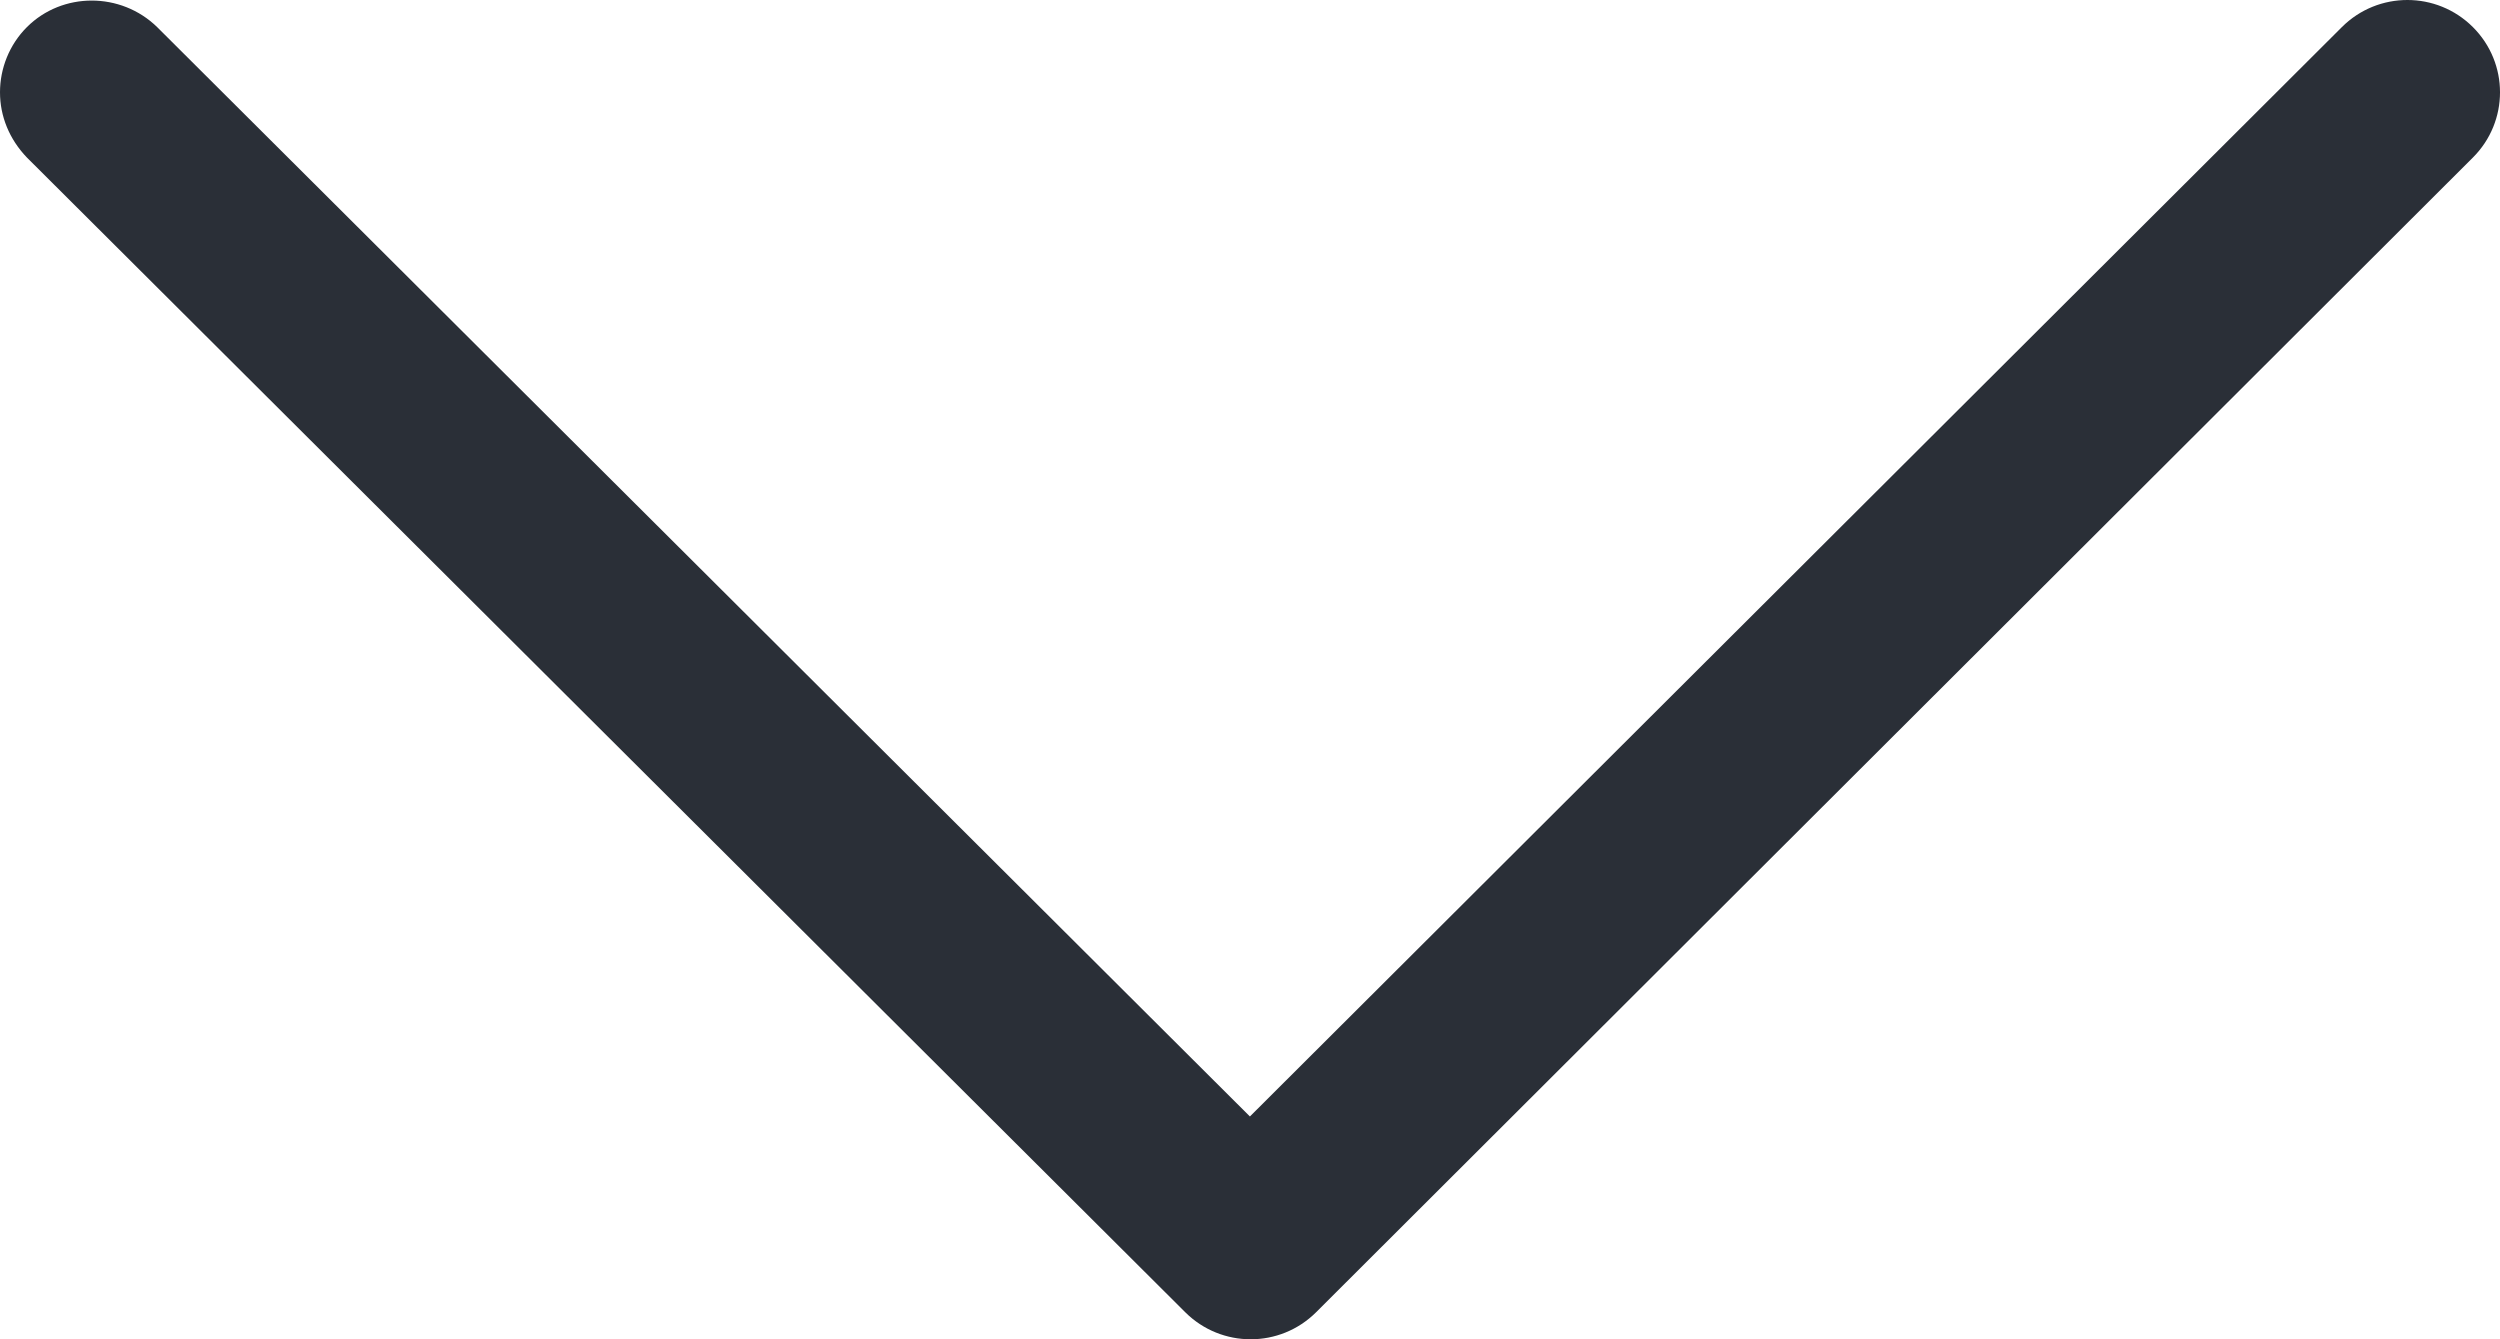 <?xml version="1.0" encoding="UTF-8"?>
<svg width="56px" height="30px" viewBox="0 0 56 30" version="1.1" xmlns="http://www.w3.org/2000/svg" xmlns:xlink="http://www.w3.org/1999/xlink">
    <!-- Generator: sketchtool 52.6 (67491) - http://www.bohemiancoding.com/sketch -->
    <title>572AB4B9-CD6C-4510-9EBC-5F06EEEA1BC6</title>
    <desc>Created with sketchtool.</desc>
    <g id="Page-1" stroke="none" stroke-width="1" fill="none" fill-rule="evenodd">
        <g id="AKC---Mobile" transform="translate(-132, -654)" fill="#2A2F37">
            <path d="M145.606,696.396 C146.002,696.793 146.535,697 147.068,697 C147.601,697 148.117,696.793 148.53,696.396 L174.394,670.451 C175.202,669.64 175.202,668.329 174.394,667.519 L148.53,641.608 C147.721,640.797 146.414,640.797 145.606,641.608 C144.798,642.419 144.798,643.73 145.606,644.541 L170.009,669.002 L145.606,693.481 C144.815,694.292 144.815,695.603 145.606,696.396 Z" id="Path" transform="translate(160, 669) rotate(-270) translate(-160, -669) "></path>
        </g>
    </g>
</svg>